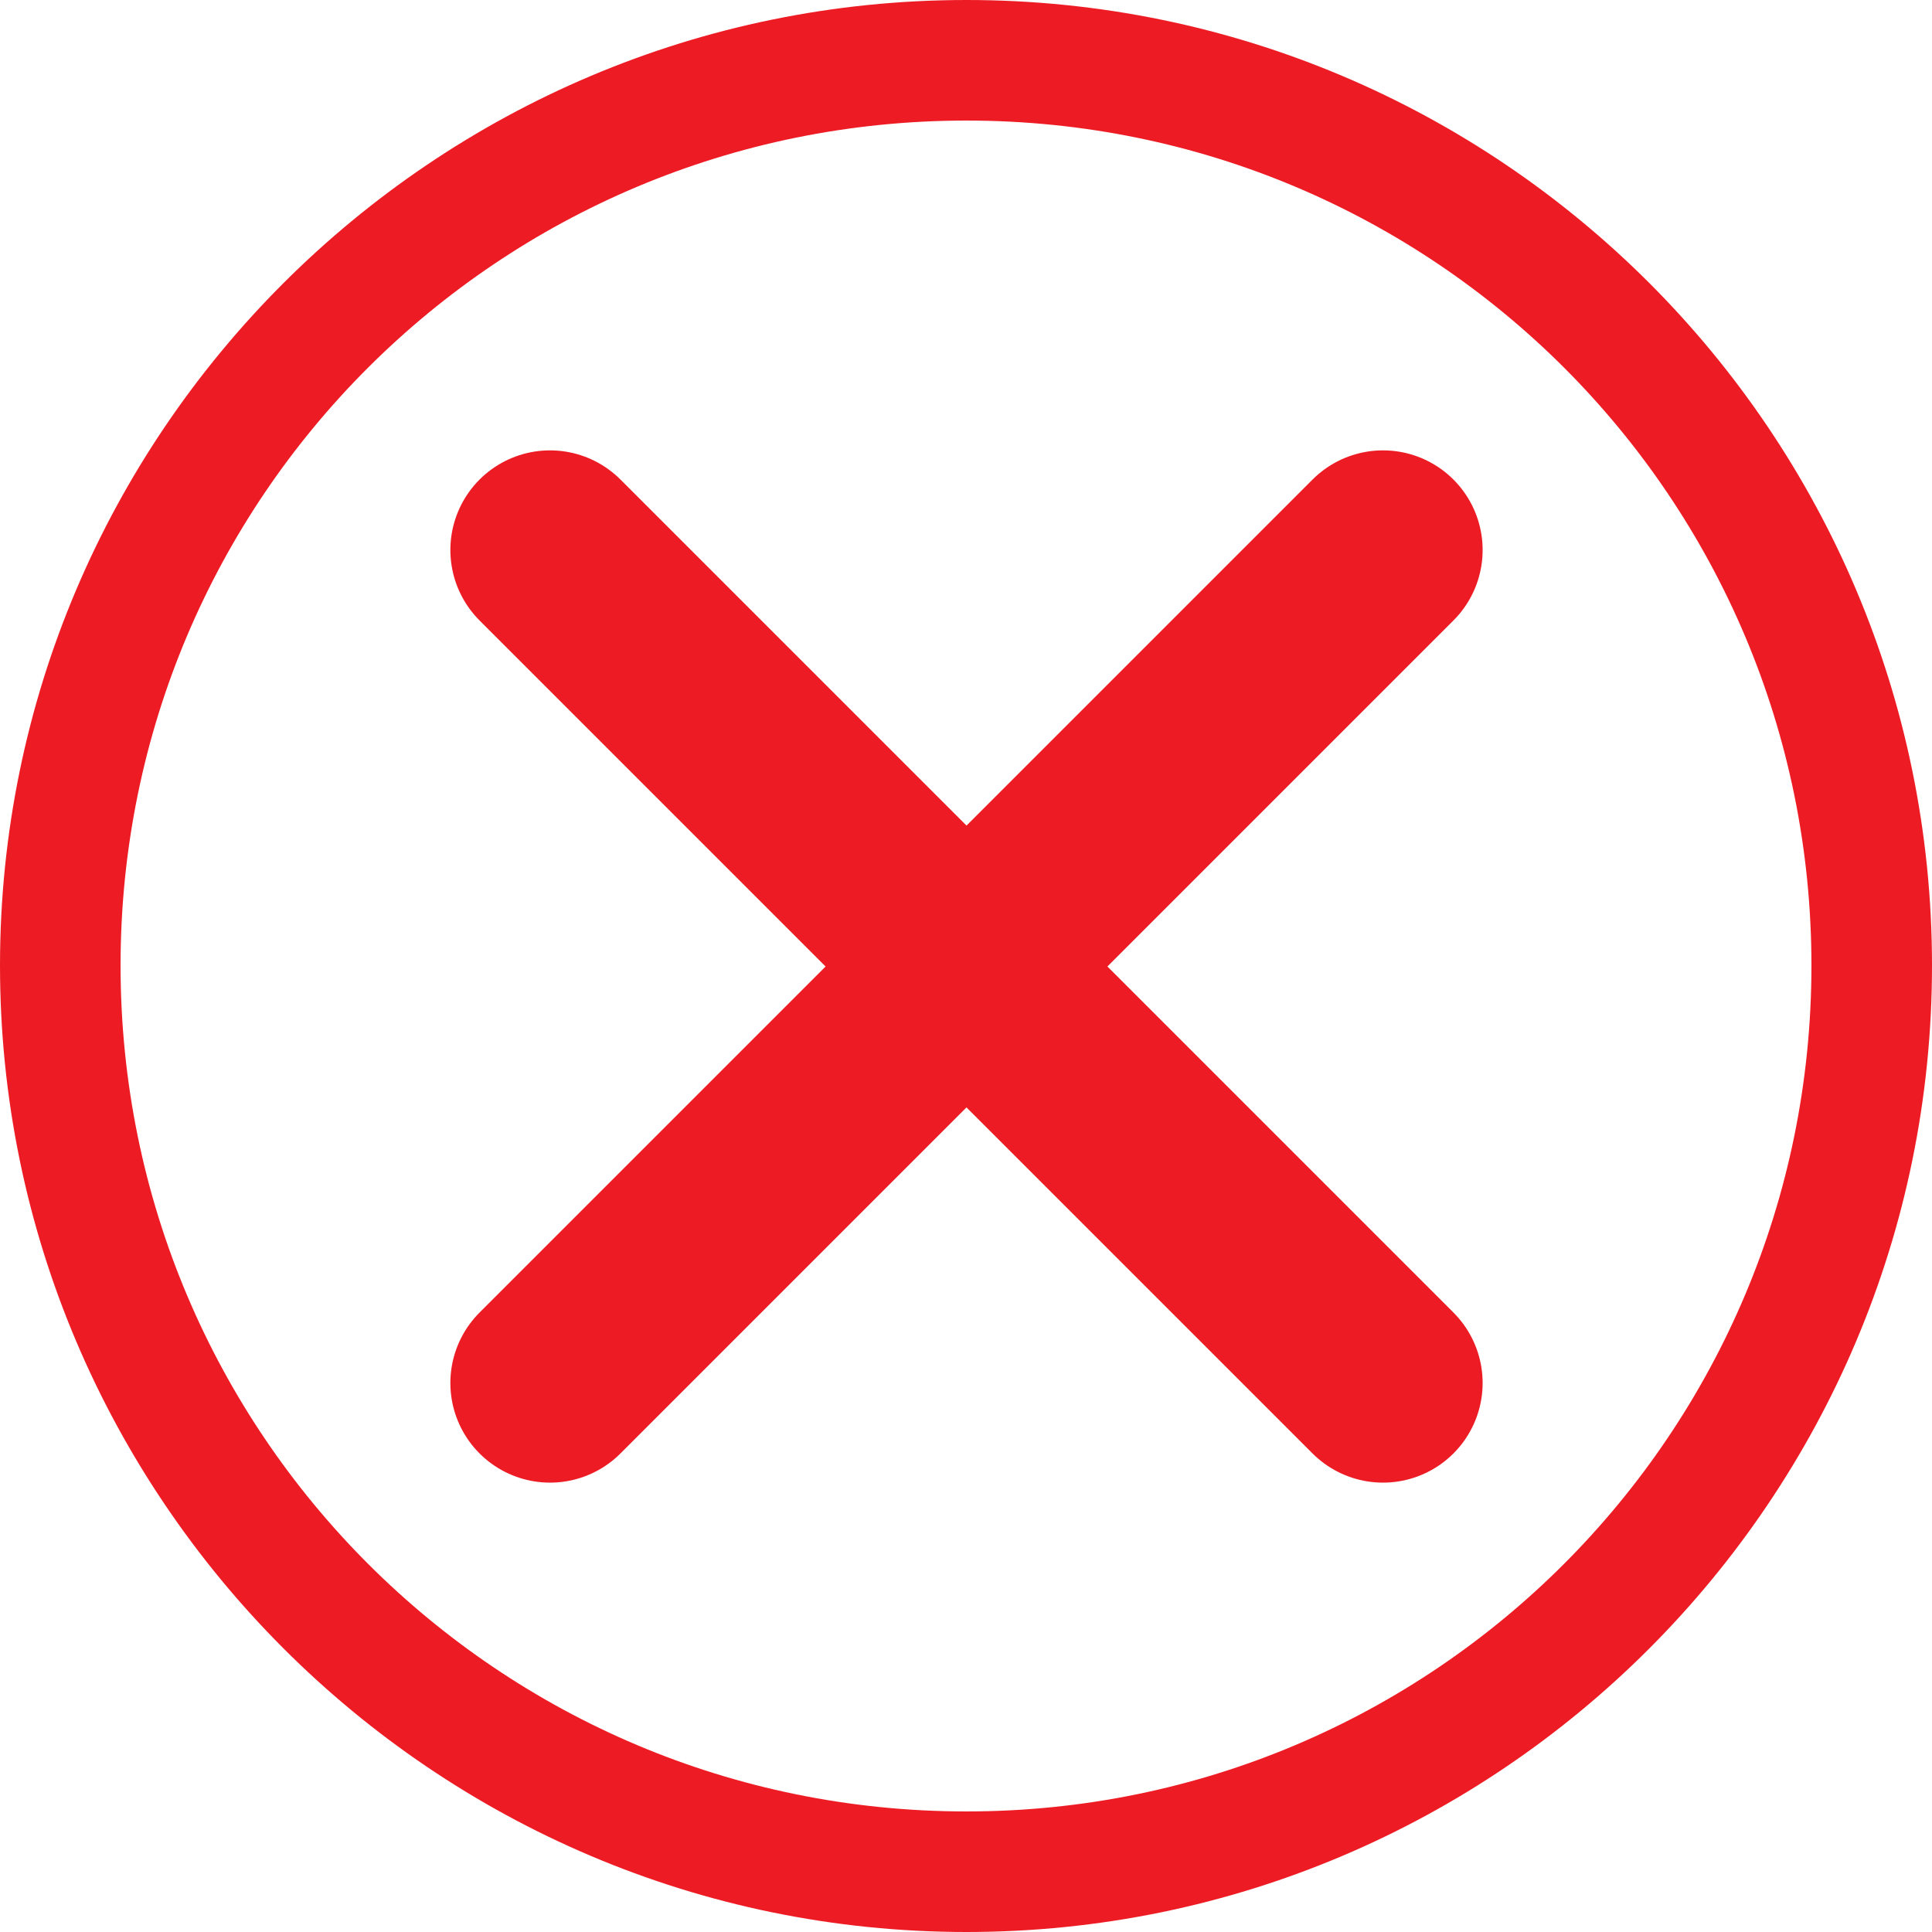 <svg xmlns="http://www.w3.org/2000/svg" id="Calque_2" data-name="Calque 2" viewBox="0 0 19.39 19.39"><defs><style>      .cls-1 {        stroke: #ed1c24;        stroke-linecap: round;        stroke-miterlimit: 10;        stroke-width: 2px;      }      .cls-1, .cls-2 {        fill: #ed1c24;      }    </style></defs><g id="Calque_1-2" data-name="Calque 1"><g><path class="cls-2" d="M9.7,0C4.35,0,0,4.35,0,9.69s4.35,9.7,9.7,9.7,9.69-4.35,9.69-9.7S15.05,0,9.7,0ZM9.7,1.21c4.69,0,8.48,3.79,8.48,8.48s-3.79,8.49-8.48,8.49S1.21,14.39,1.21,9.69,5.01,1.21,9.7,1.21Z"></path><g><line class="cls-1" x1="13.88" y1="5.52" x2="5.52" y2="13.88"></line><line class="cls-1" x1="5.52" y1="5.52" x2="13.88" y2="13.88"></line></g></g></g></svg>